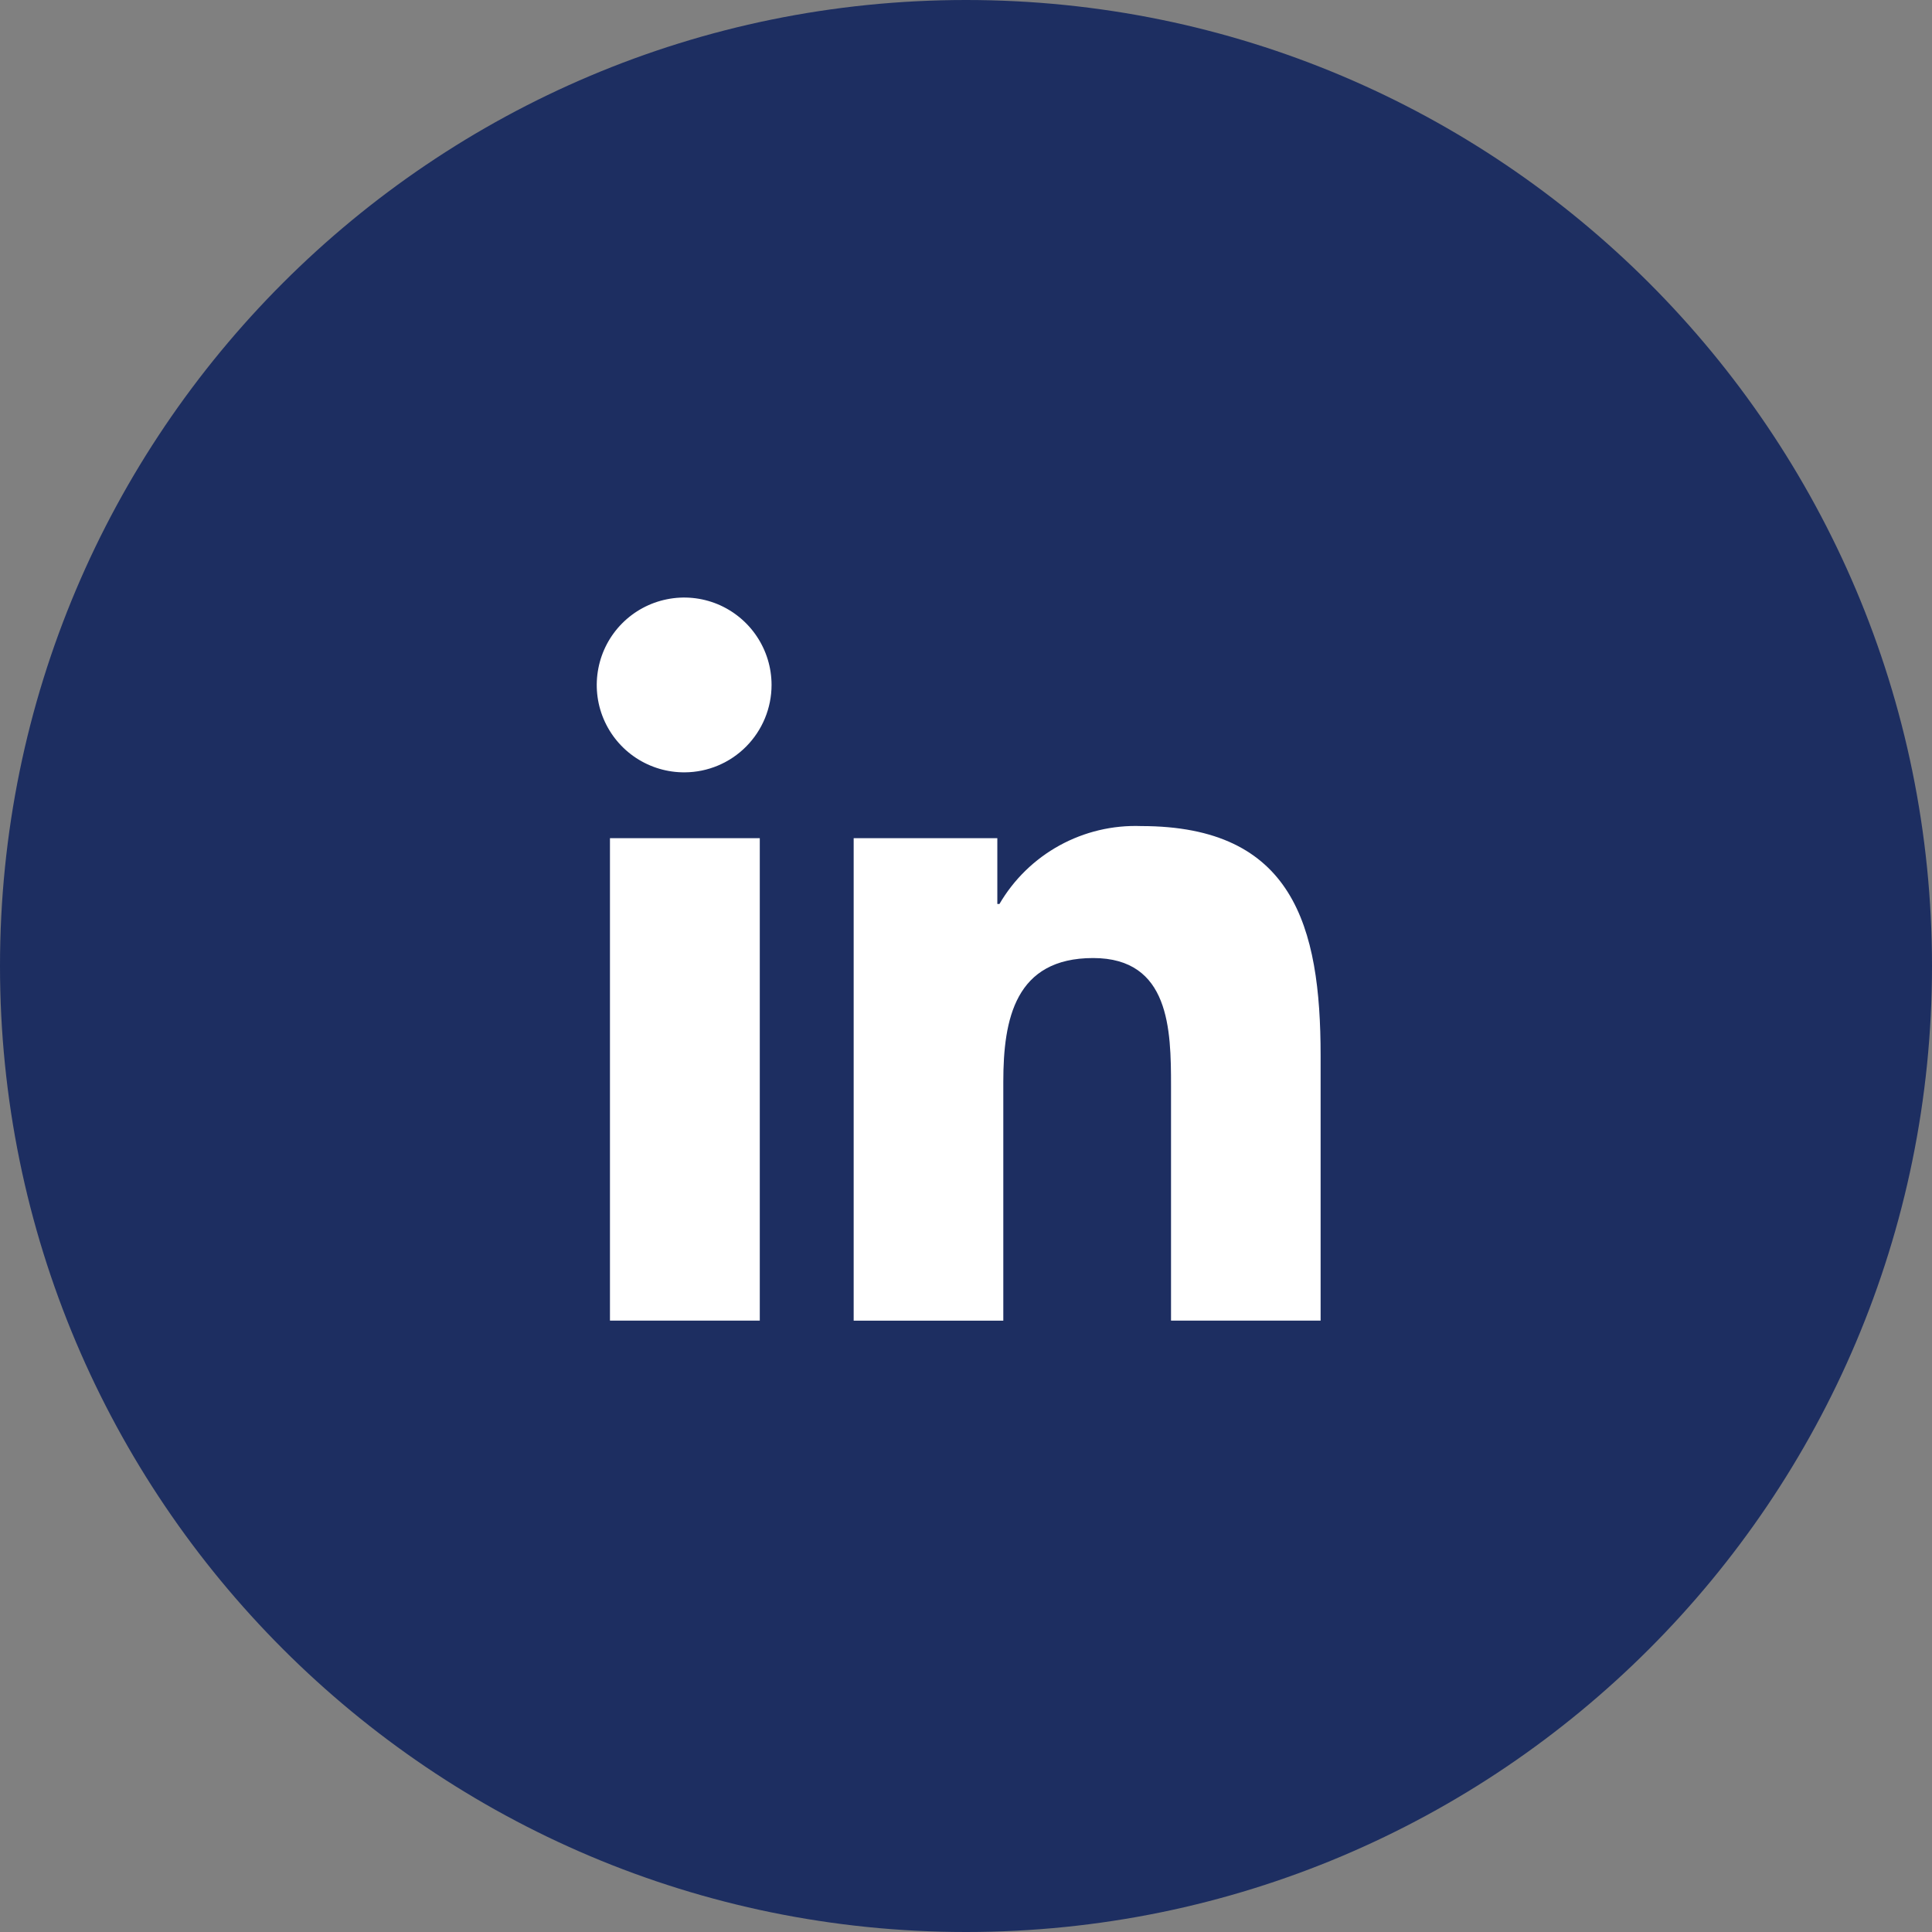 <svg width="42" height="42" viewBox="0 0 42 42" fill="none" xmlns="http://www.w3.org/2000/svg">
<rect x="0" y="0" width="42" height="42" fill="#808080" stroke="none"/>
<path d="M21 42C32.598 42 42 32.598 42 21C42 9.402 32.598 0 21 0C9.402 0 0 9.402 0 21C0 32.598 9.402 42 21 42Z" fill="#1D2E61"/>
<path d="M16.517 28.709H13.26V18.221H16.517V28.709ZM14.887 16.79C14.51 16.793 14.142 16.684 13.827 16.477C13.513 16.27 13.267 15.974 13.121 15.627C12.975 15.28 12.936 14.898 13.008 14.528C13.079 14.159 13.259 13.819 13.524 13.552C13.789 13.285 14.128 13.102 14.497 13.028C14.866 12.953 15.248 12.99 15.597 13.133C15.944 13.277 16.242 13.52 16.451 13.833C16.661 14.146 16.773 14.514 16.773 14.89C16.773 15.392 16.574 15.873 16.221 16.229C15.868 16.585 15.388 16.787 14.887 16.79ZM28.707 28.709H25.457V23.604C25.457 22.387 25.432 20.827 23.764 20.827C22.071 20.827 21.811 22.149 21.811 23.517V28.71H18.558V18.221H21.681V19.652H21.727C22.039 19.117 22.491 18.677 23.033 18.379C23.576 18.081 24.19 17.935 24.809 17.958C28.109 17.958 28.709 20.129 28.709 22.948V28.709H28.707Z" fill="white"/>
</svg>
